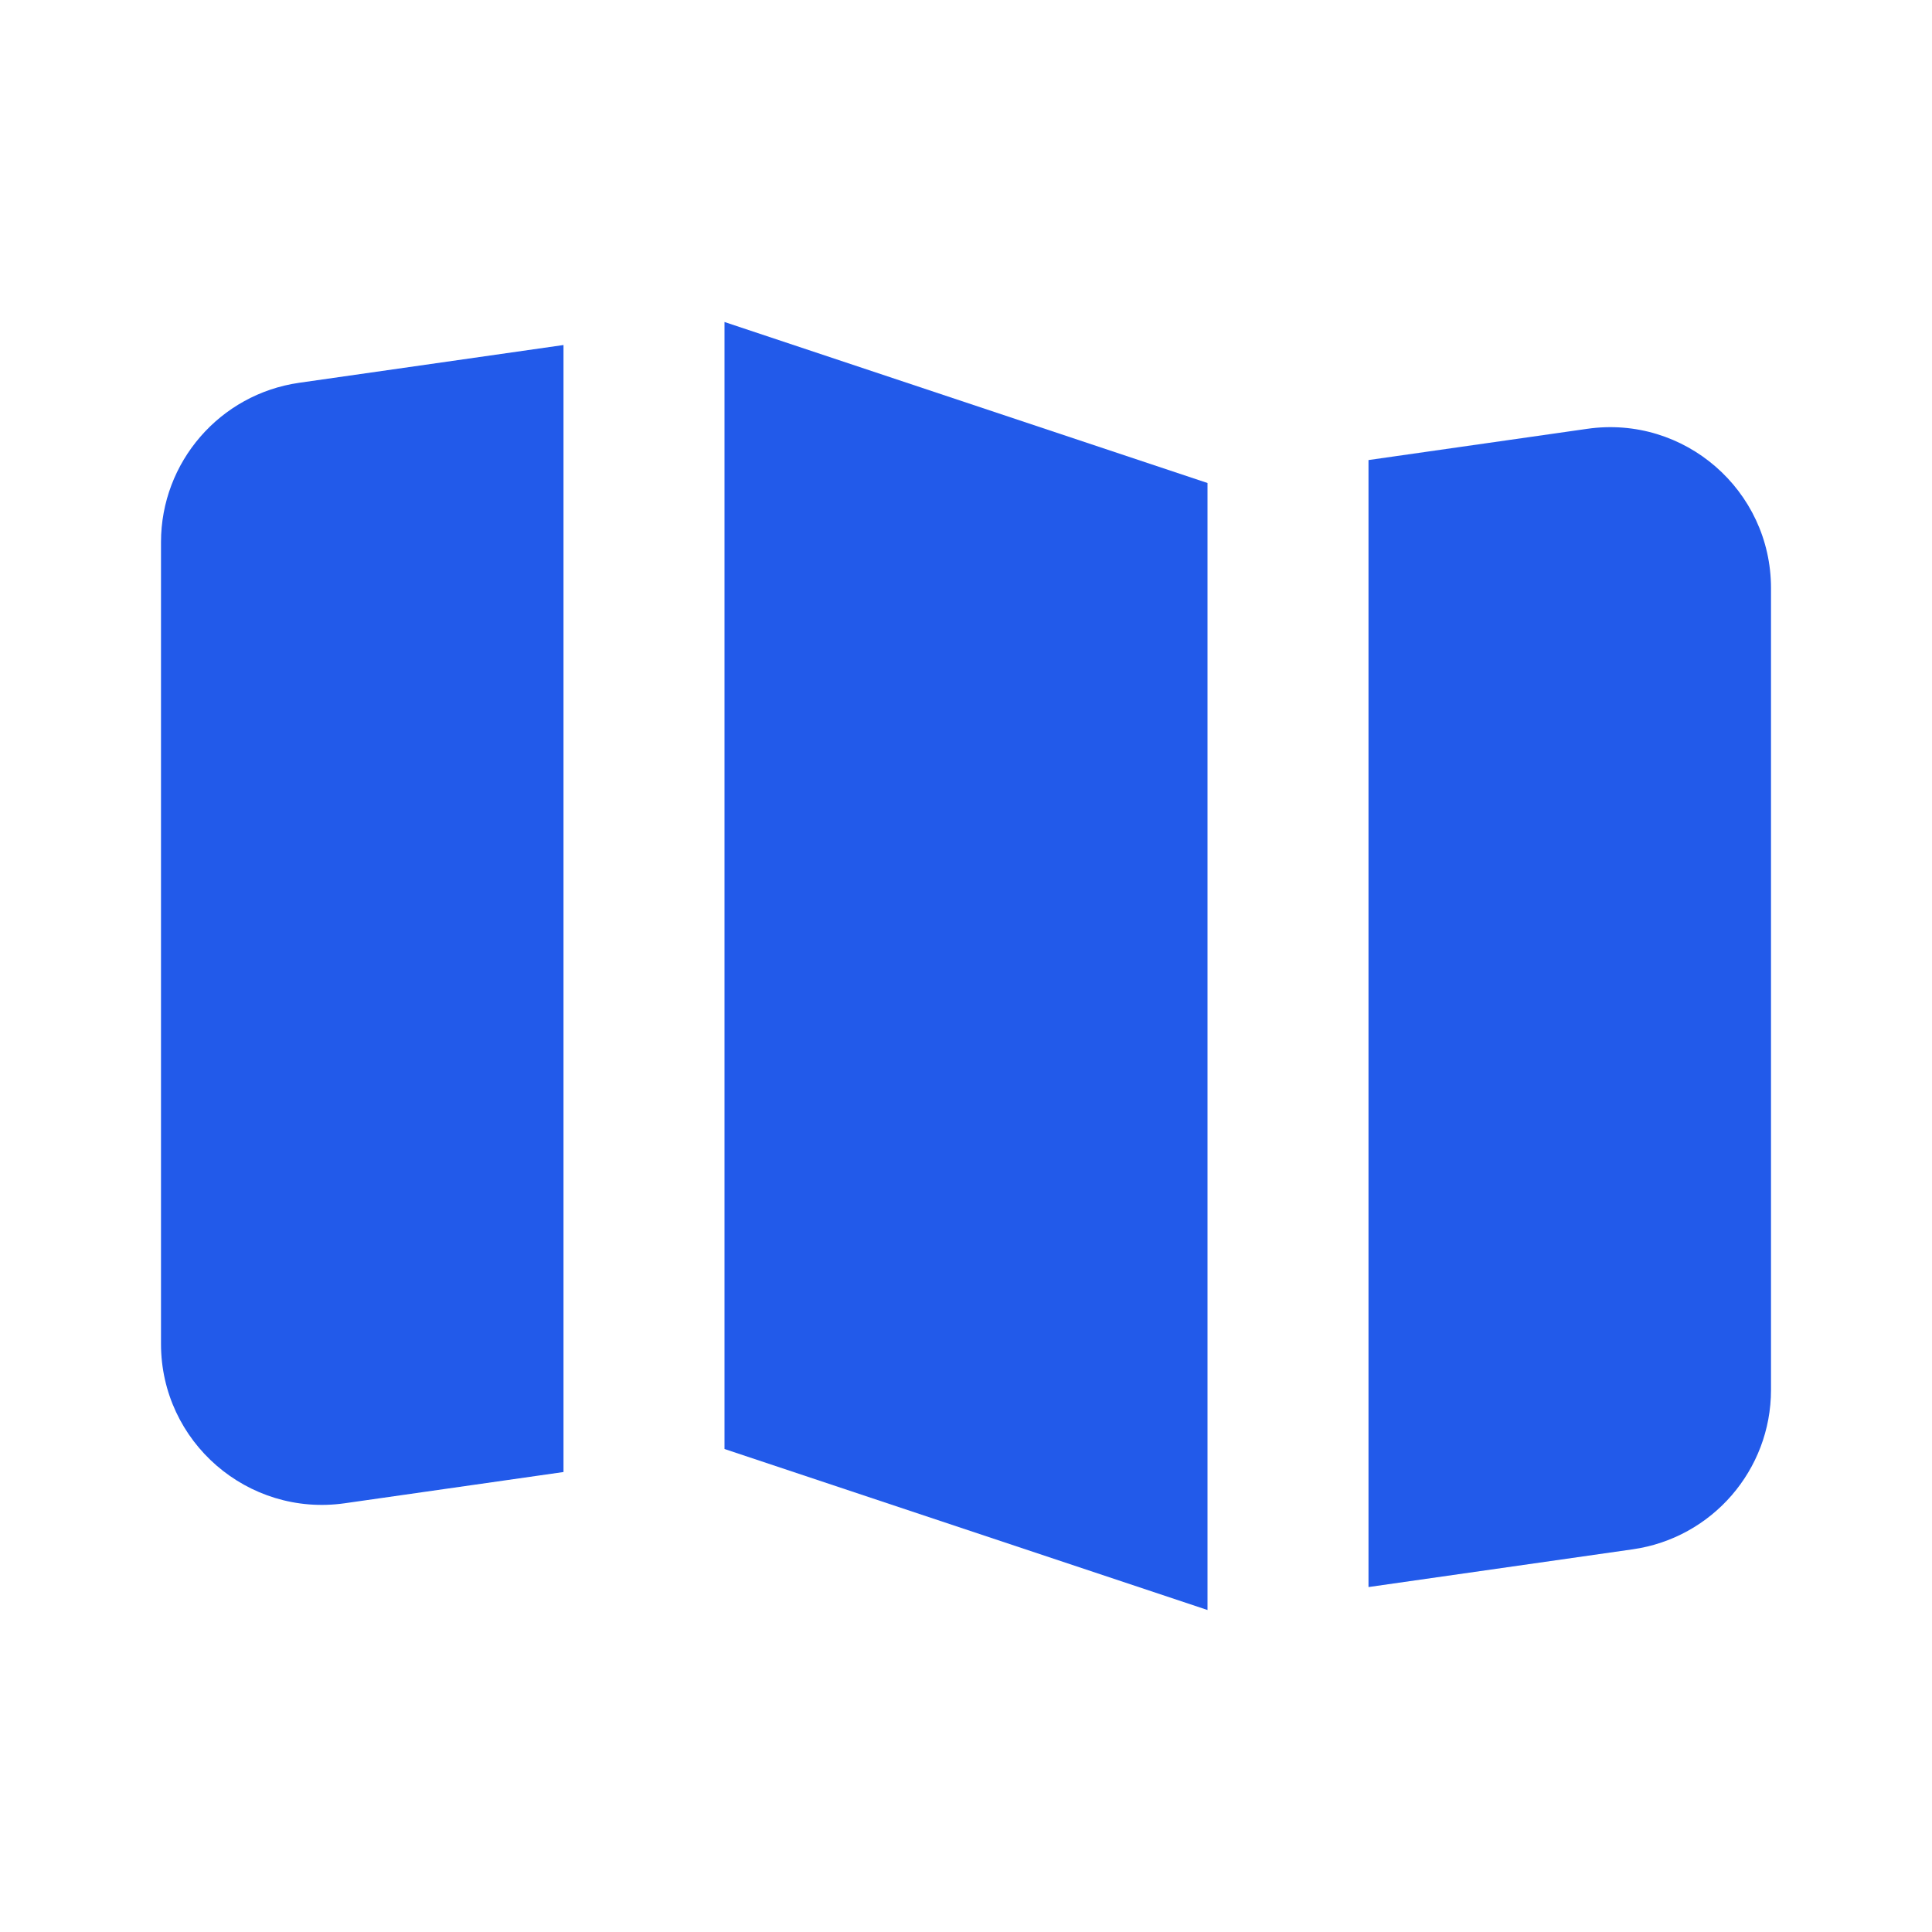 <svg width="24" height="24" viewBox="0 0 24 24" fill="none" xmlns="http://www.w3.org/2000/svg">
<path d="M3.717 4.755L7 4.286V18.286L4.283 18.674C3.078 18.846 2 17.912 2 16.694V6.735C2 5.74 2.732 4.896 3.717 4.755Z" fill="#225AEA"/>
<path d="M17 19.715L20.283 19.246C21.268 19.105 22 18.261 22 17.266V7.306C22 6.089 20.922 5.154 19.717 5.327L17 5.715V19.715Z" fill="#225AEA"/>
<path d="M15 20L9 18V4L15 6V20Z" fill="#225AEA"/>
</svg>
